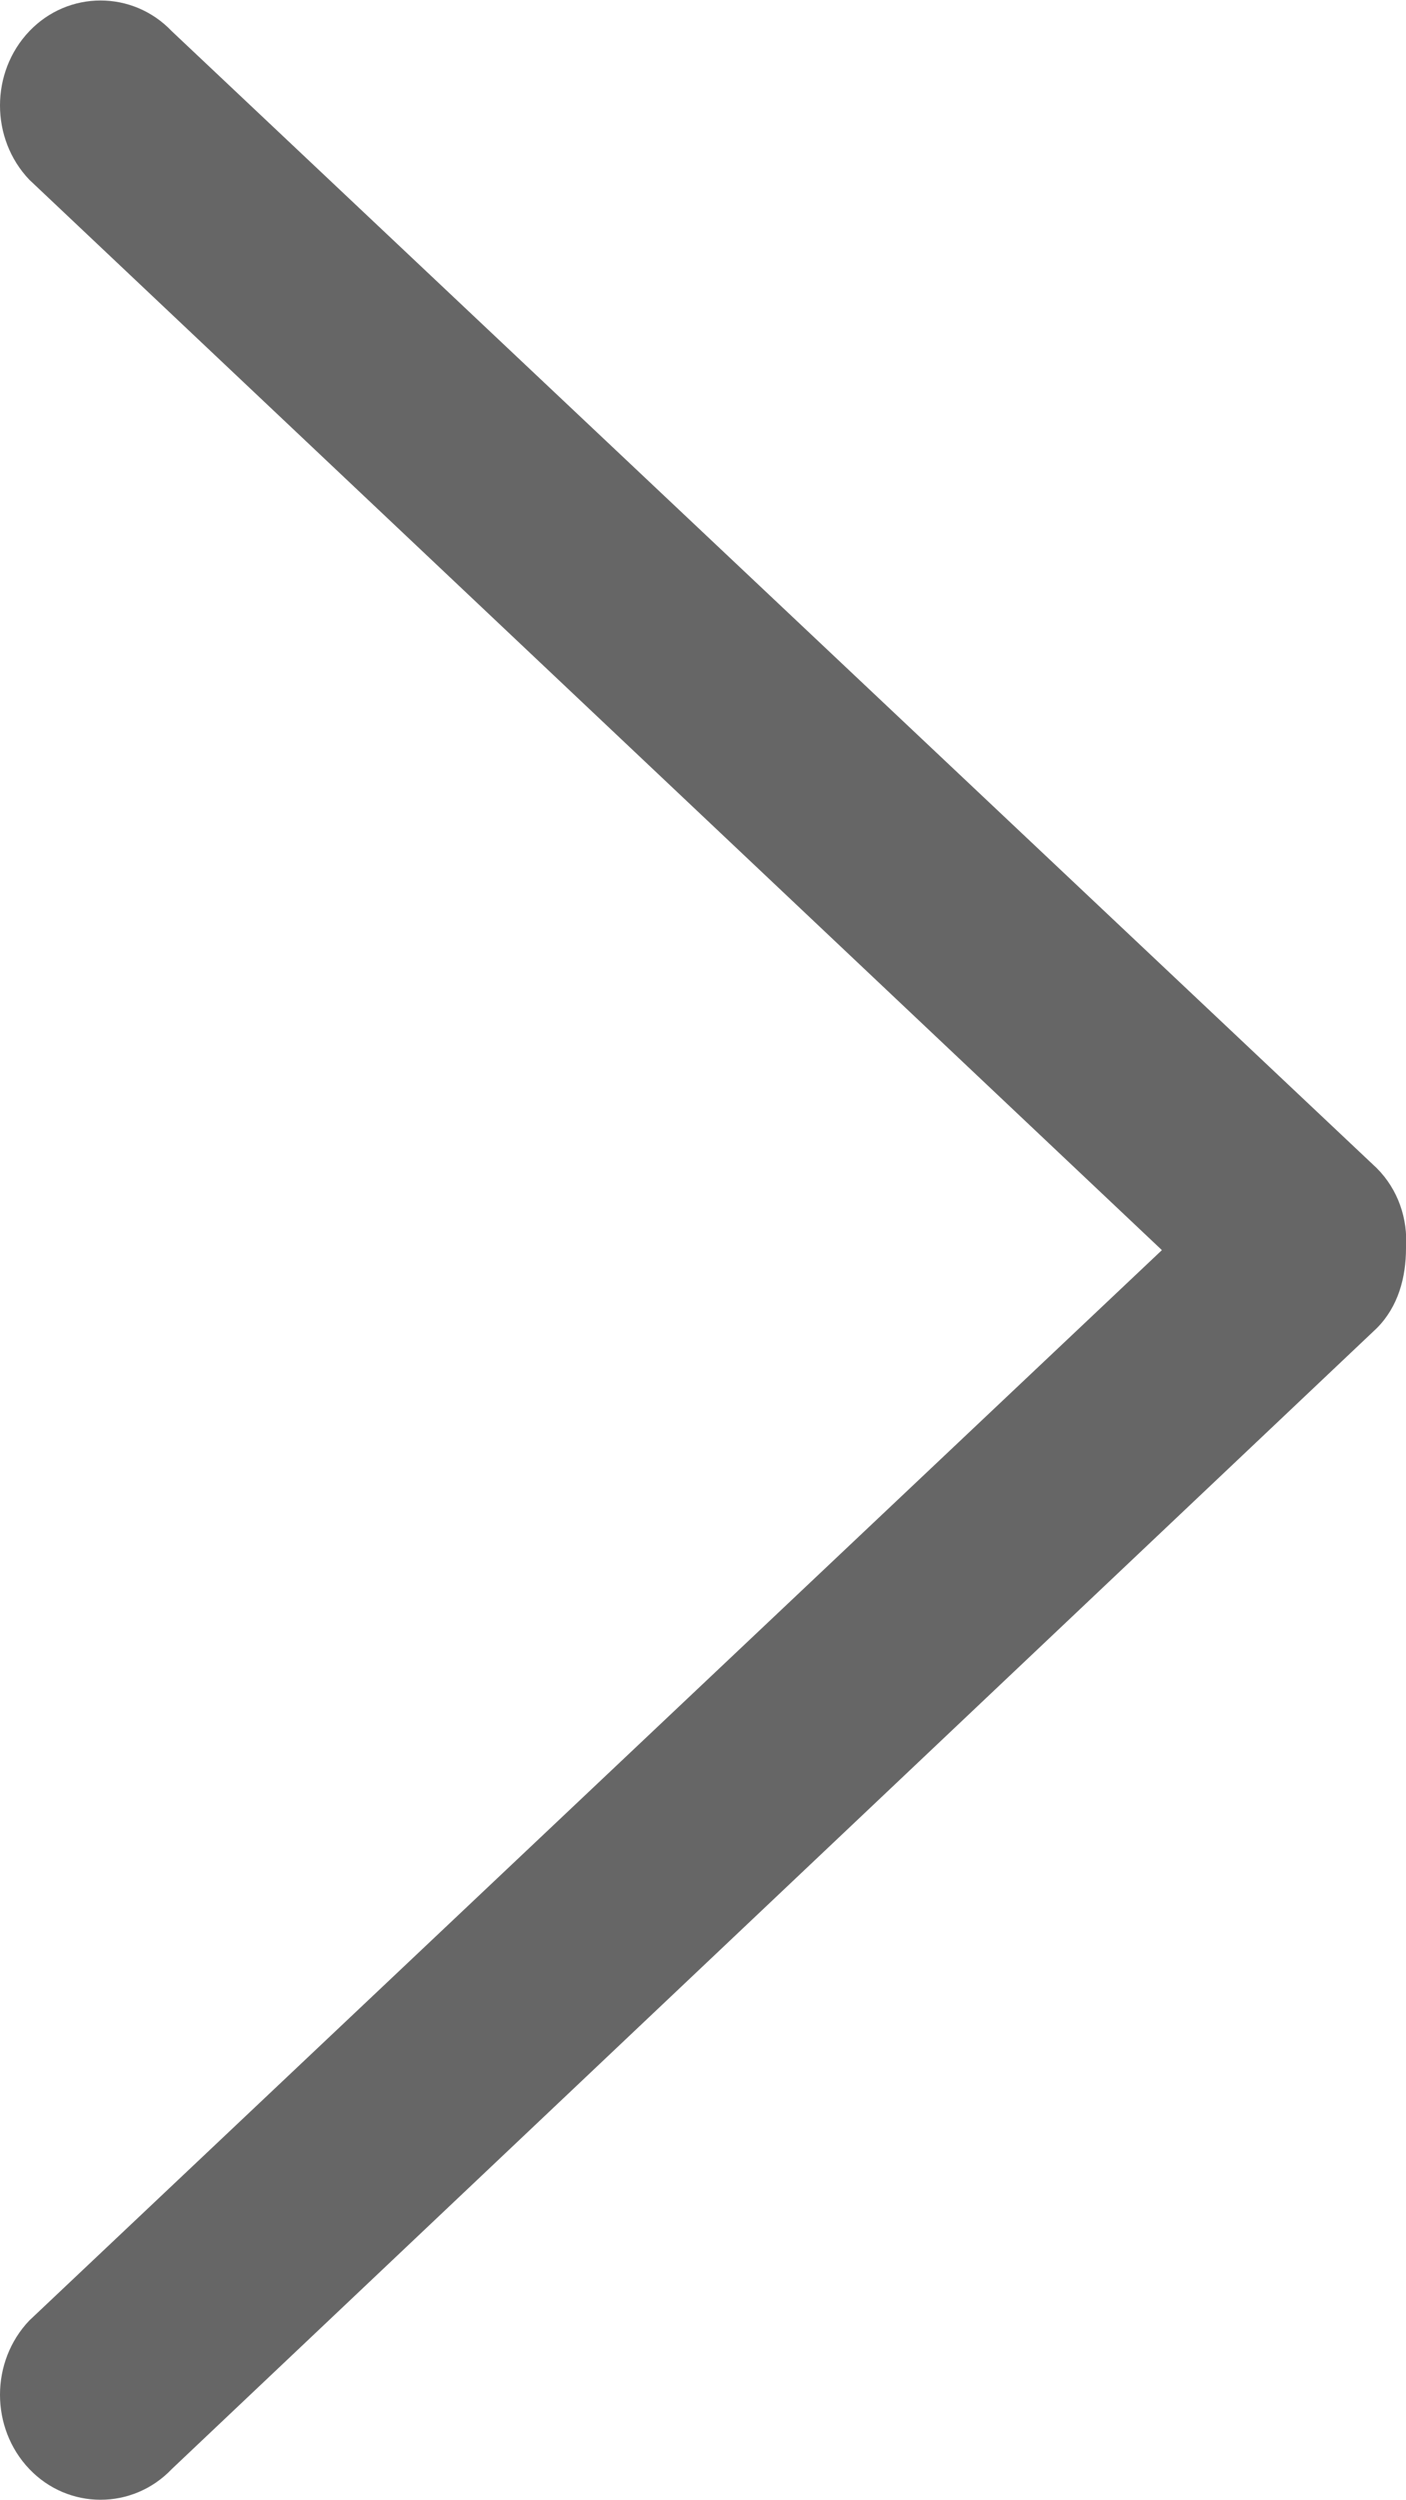 <?xml version="1.0" encoding="utf-8"?>
<!-- Generator: Adobe Illustrator 27.0.0, SVG Export Plug-In . SVG Version: 6.00 Build 0)  -->
<svg version="1.1" id="图层_1" xmlns="http://www.w3.org/2000/svg" xmlns:xlink="http://www.w3.org/1999/xlink" x="0px" y="0px"
	 viewBox="0 0 72 128" style="enable-background:new 0 0 72 128;" xml:space="preserve">
<style type="text/css">
	.st0{fill:#666666;}
</style>
<path class="st0" d="M59.5,64l-58,54.8c-2,2.1-2,5.5,0,7.6c2,2.1,5.3,2.1,7.3,0l61.7-58.4c1.1-1.1,1.5-2.6,1.5-4.1
	c0.1-1.5-0.4-3-1.5-4.1L8.8,1.6c-2-2.1-5.3-2.1-7.3,0c-2,2.1-2,5.5,0,7.6L59.5,64"/>
</svg>
